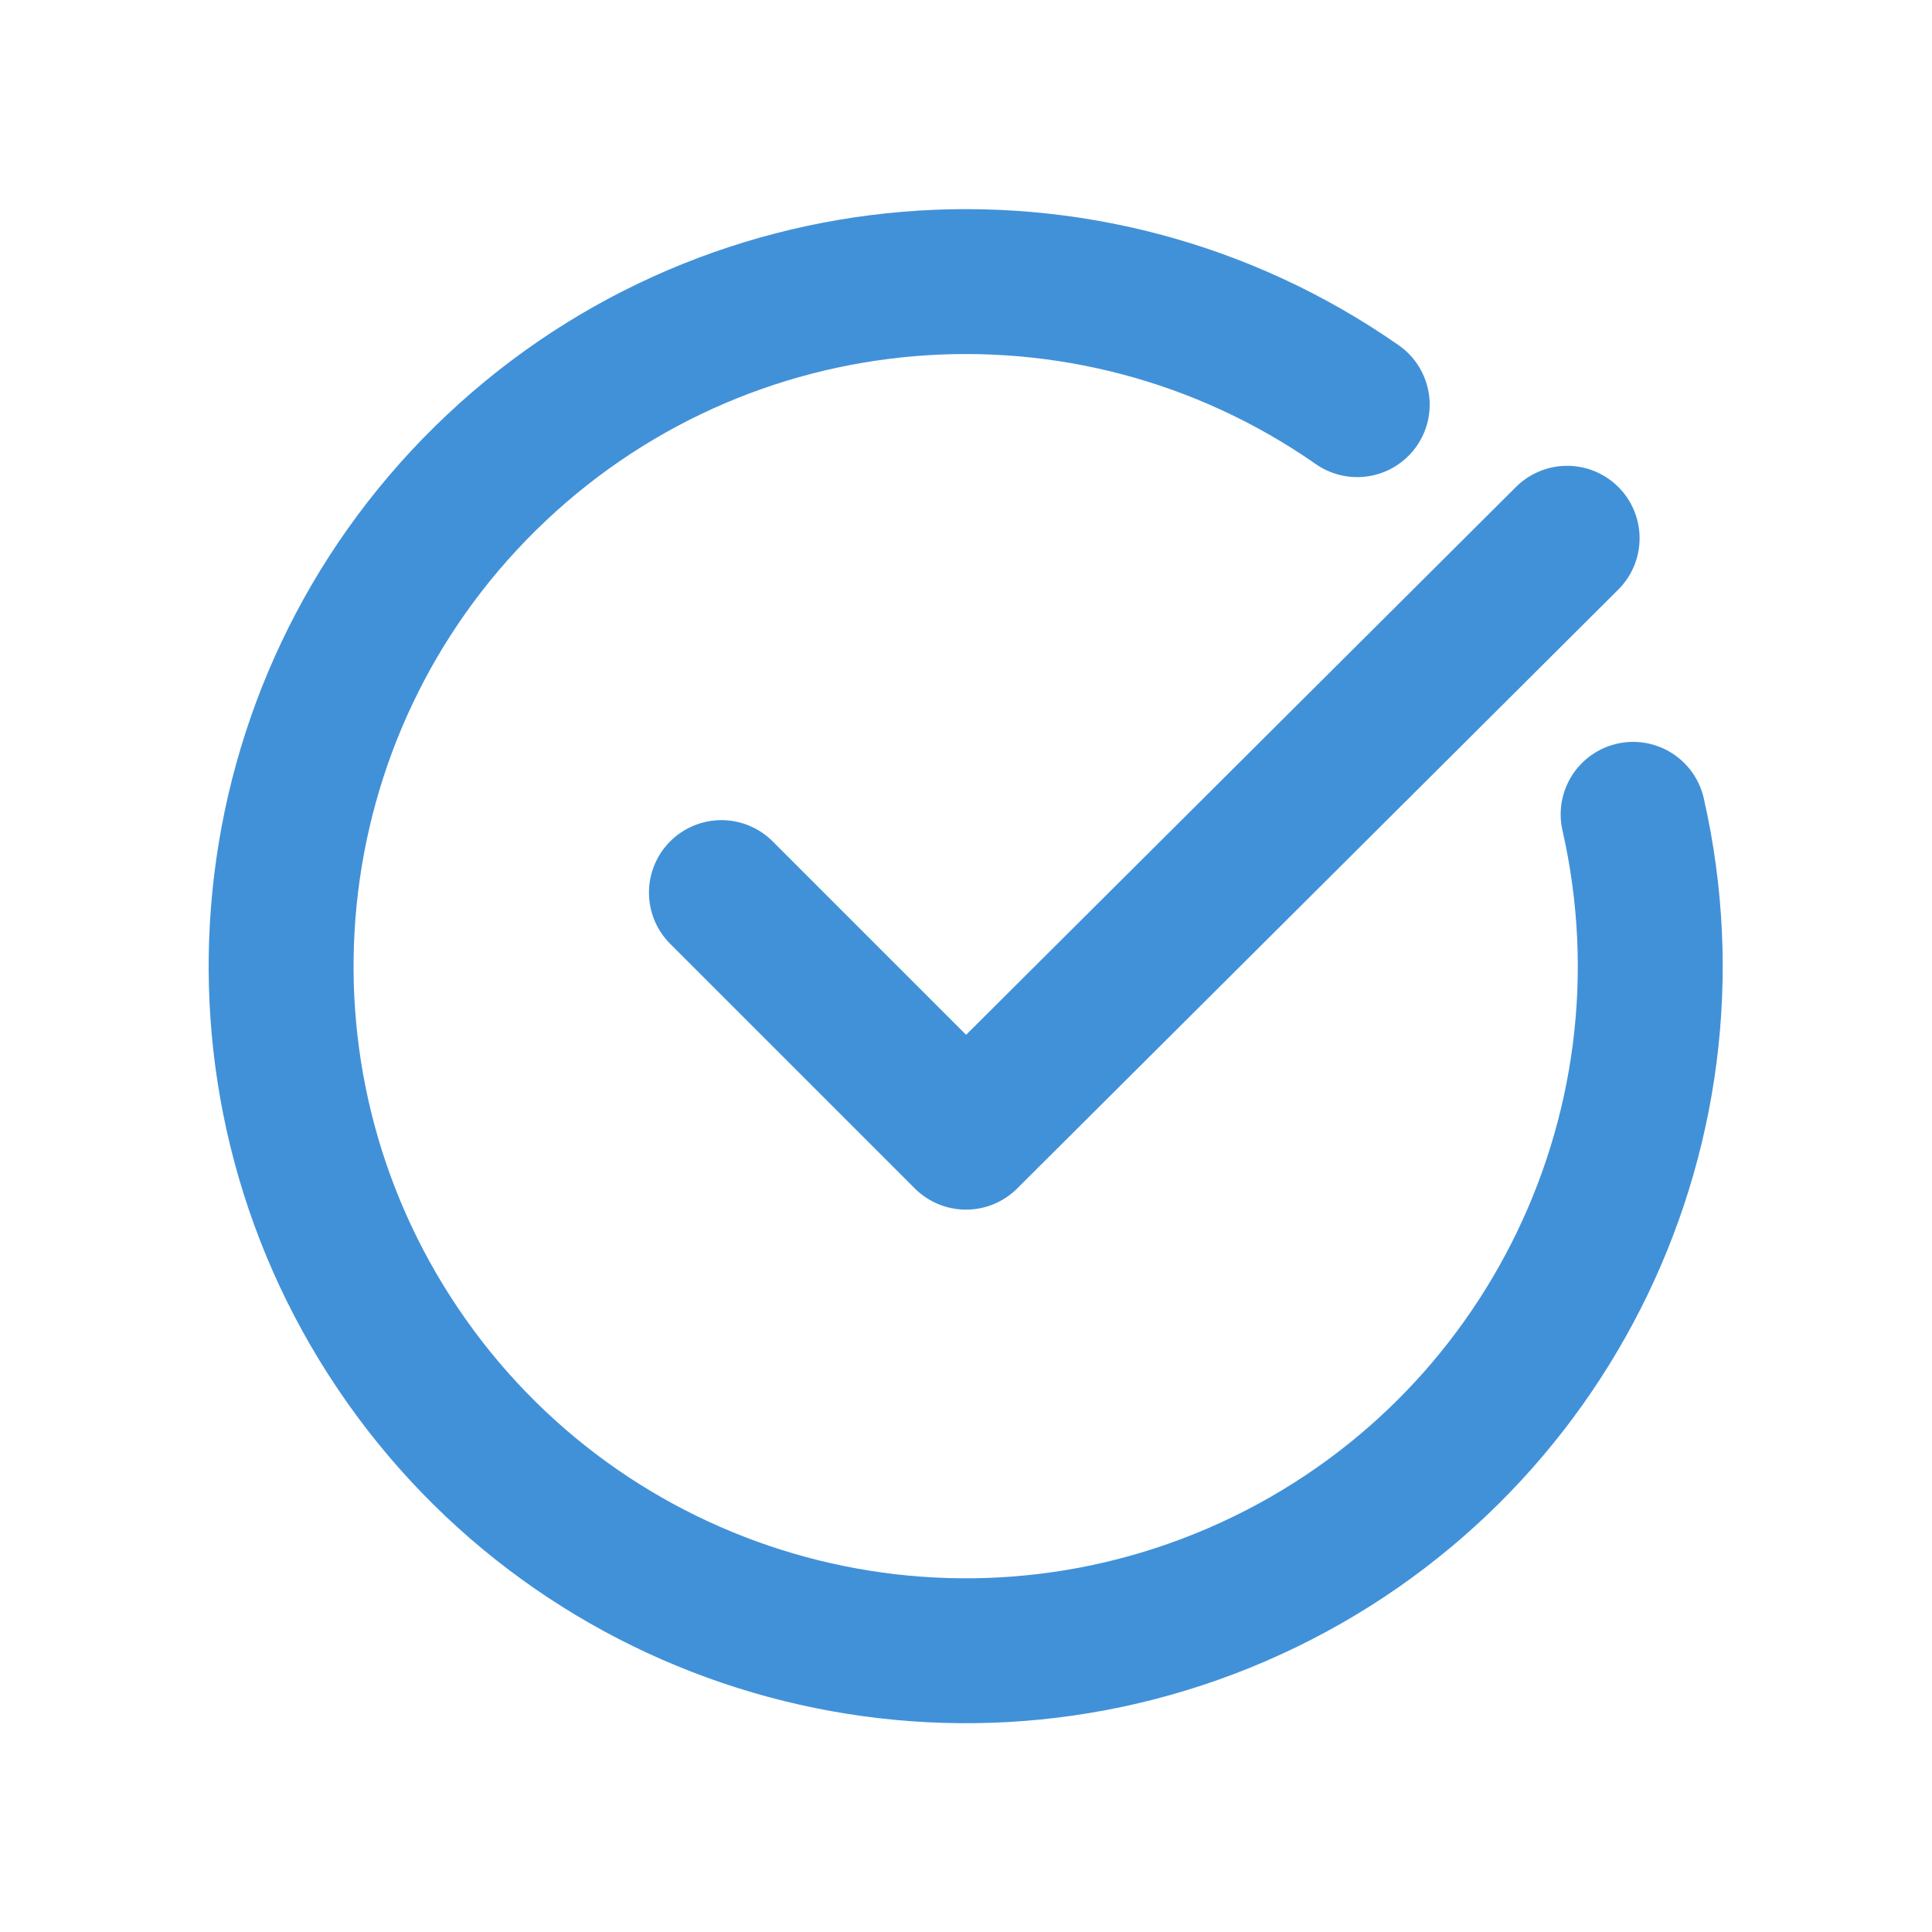<svg width="20" height="20" viewBox="0 0 20 20" fill="none" xmlns="http://www.w3.org/2000/svg">
<path d="M16.223 5.572L10 11.772L7.468 9.24" stroke="#4191D9" stroke-width="1.5" stroke-linecap="round" stroke-linejoin="round"/>
<path d="M16.906 8.43C17.663 11.757 15.941 15.151 12.809 16.506C9.677 17.86 6.025 16.79 4.119 13.96C2.213 11.13 2.594 7.343 5.027 4.95C7.459 2.557 11.251 2.237 14.05 4.189" stroke="#4191D9" stroke-width="1.5" stroke-linecap="round" stroke-linejoin="round"/>
</svg>
